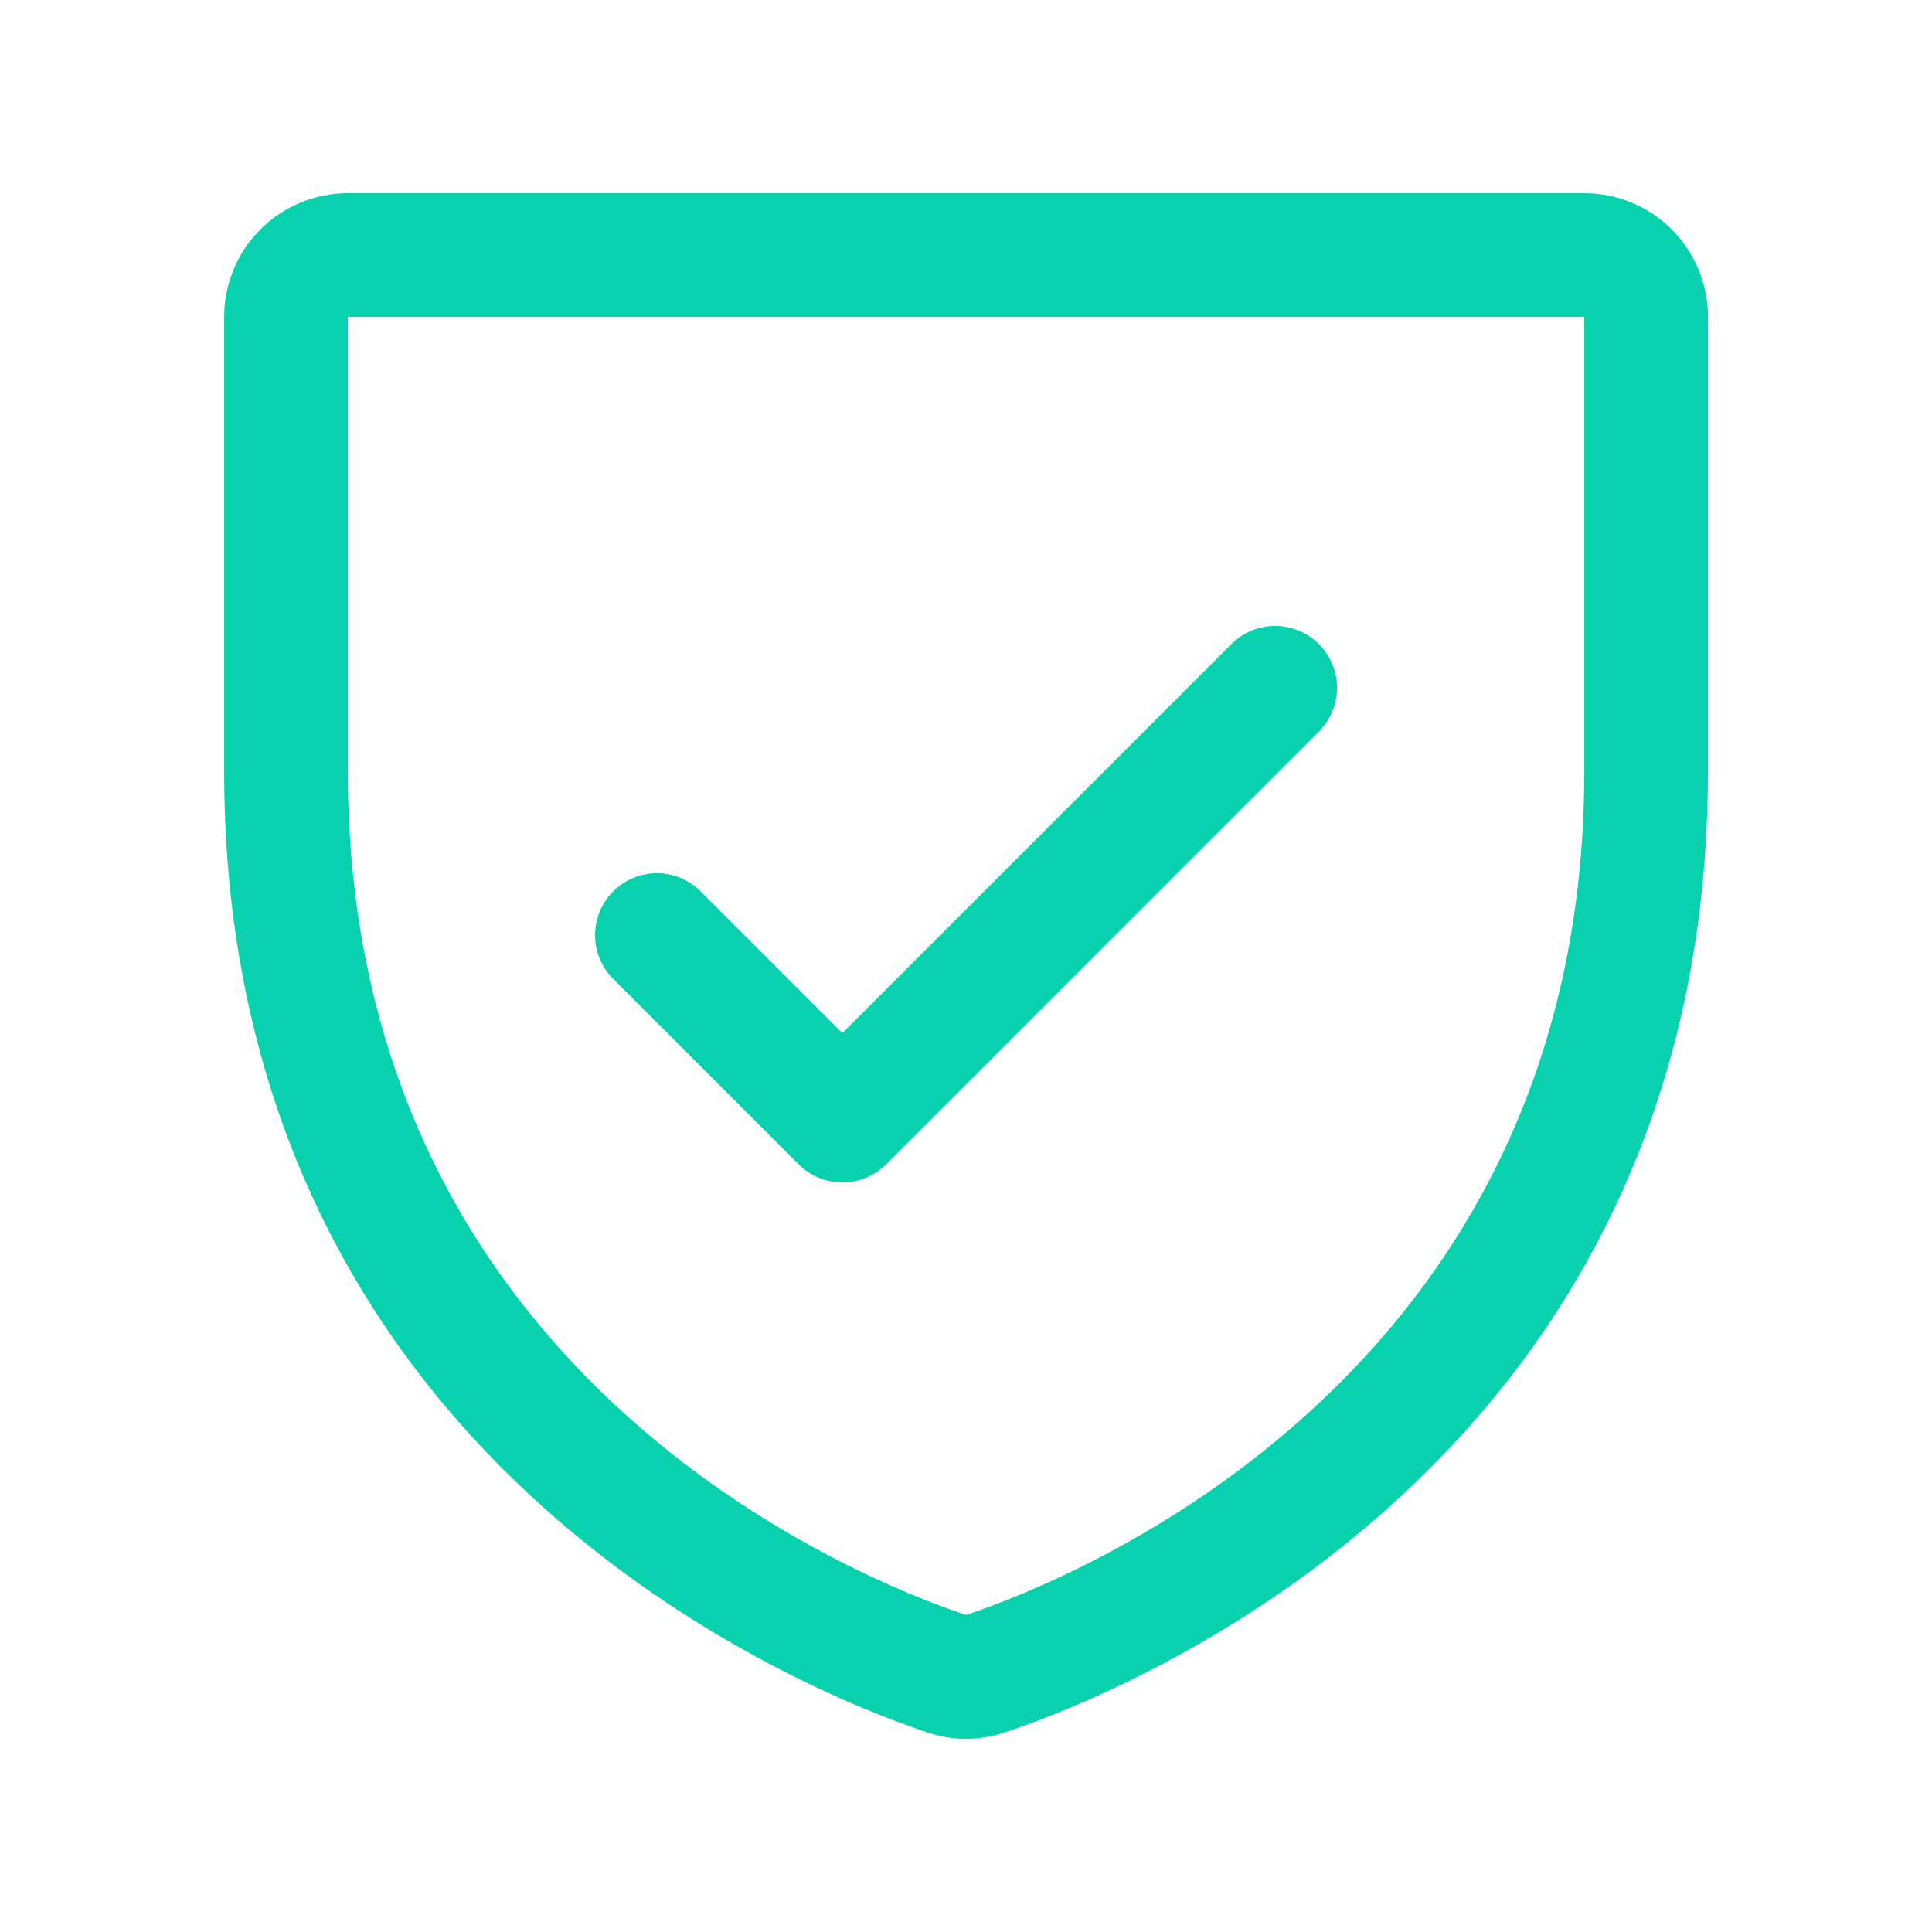 <svg width="40" height="40" viewBox="0 0 40 40" fill="none" xmlns="http://www.w3.org/2000/svg">
<path d="M32.801 4H7.201C6.522 4 5.871 4.27 5.39 4.75C4.91 5.23 4.641 5.881 4.641 6.56V15.965C4.641 30.303 16.772 35.06 19.201 35.868C19.72 36.044 20.282 36.044 20.801 35.868C23.233 35.06 35.361 30.303 35.361 15.965V6.56C35.361 5.881 35.091 5.23 34.611 4.75C34.131 4.27 33.48 4 32.801 4ZM32.801 15.967C32.801 28.514 22.185 32.706 20.001 33.436C17.836 32.714 7.201 28.525 7.201 15.967V6.56H32.801V15.967ZM12.695 20.266C12.455 20.026 12.32 19.7 12.32 19.36C12.32 19.021 12.455 18.695 12.695 18.455C12.935 18.214 13.261 18.079 13.601 18.079C13.94 18.079 14.266 18.214 14.506 18.455L17.441 21.389L25.495 13.335C25.614 13.216 25.756 13.121 25.911 13.057C26.066 12.993 26.233 12.959 26.401 12.959C26.569 12.959 26.736 12.993 26.891 13.057C27.047 13.121 27.188 13.216 27.307 13.335C27.425 13.454 27.52 13.595 27.584 13.75C27.649 13.905 27.682 14.072 27.682 14.24C27.682 14.408 27.649 14.575 27.584 14.73C27.52 14.886 27.425 15.027 27.307 15.146L18.346 24.106C18.228 24.225 18.086 24.319 17.931 24.384C17.776 24.448 17.609 24.481 17.441 24.481C17.273 24.481 17.106 24.448 16.951 24.384C16.795 24.319 16.654 24.225 16.535 24.106L12.695 20.266Z" fill="#08D2AE"/>
</svg>
